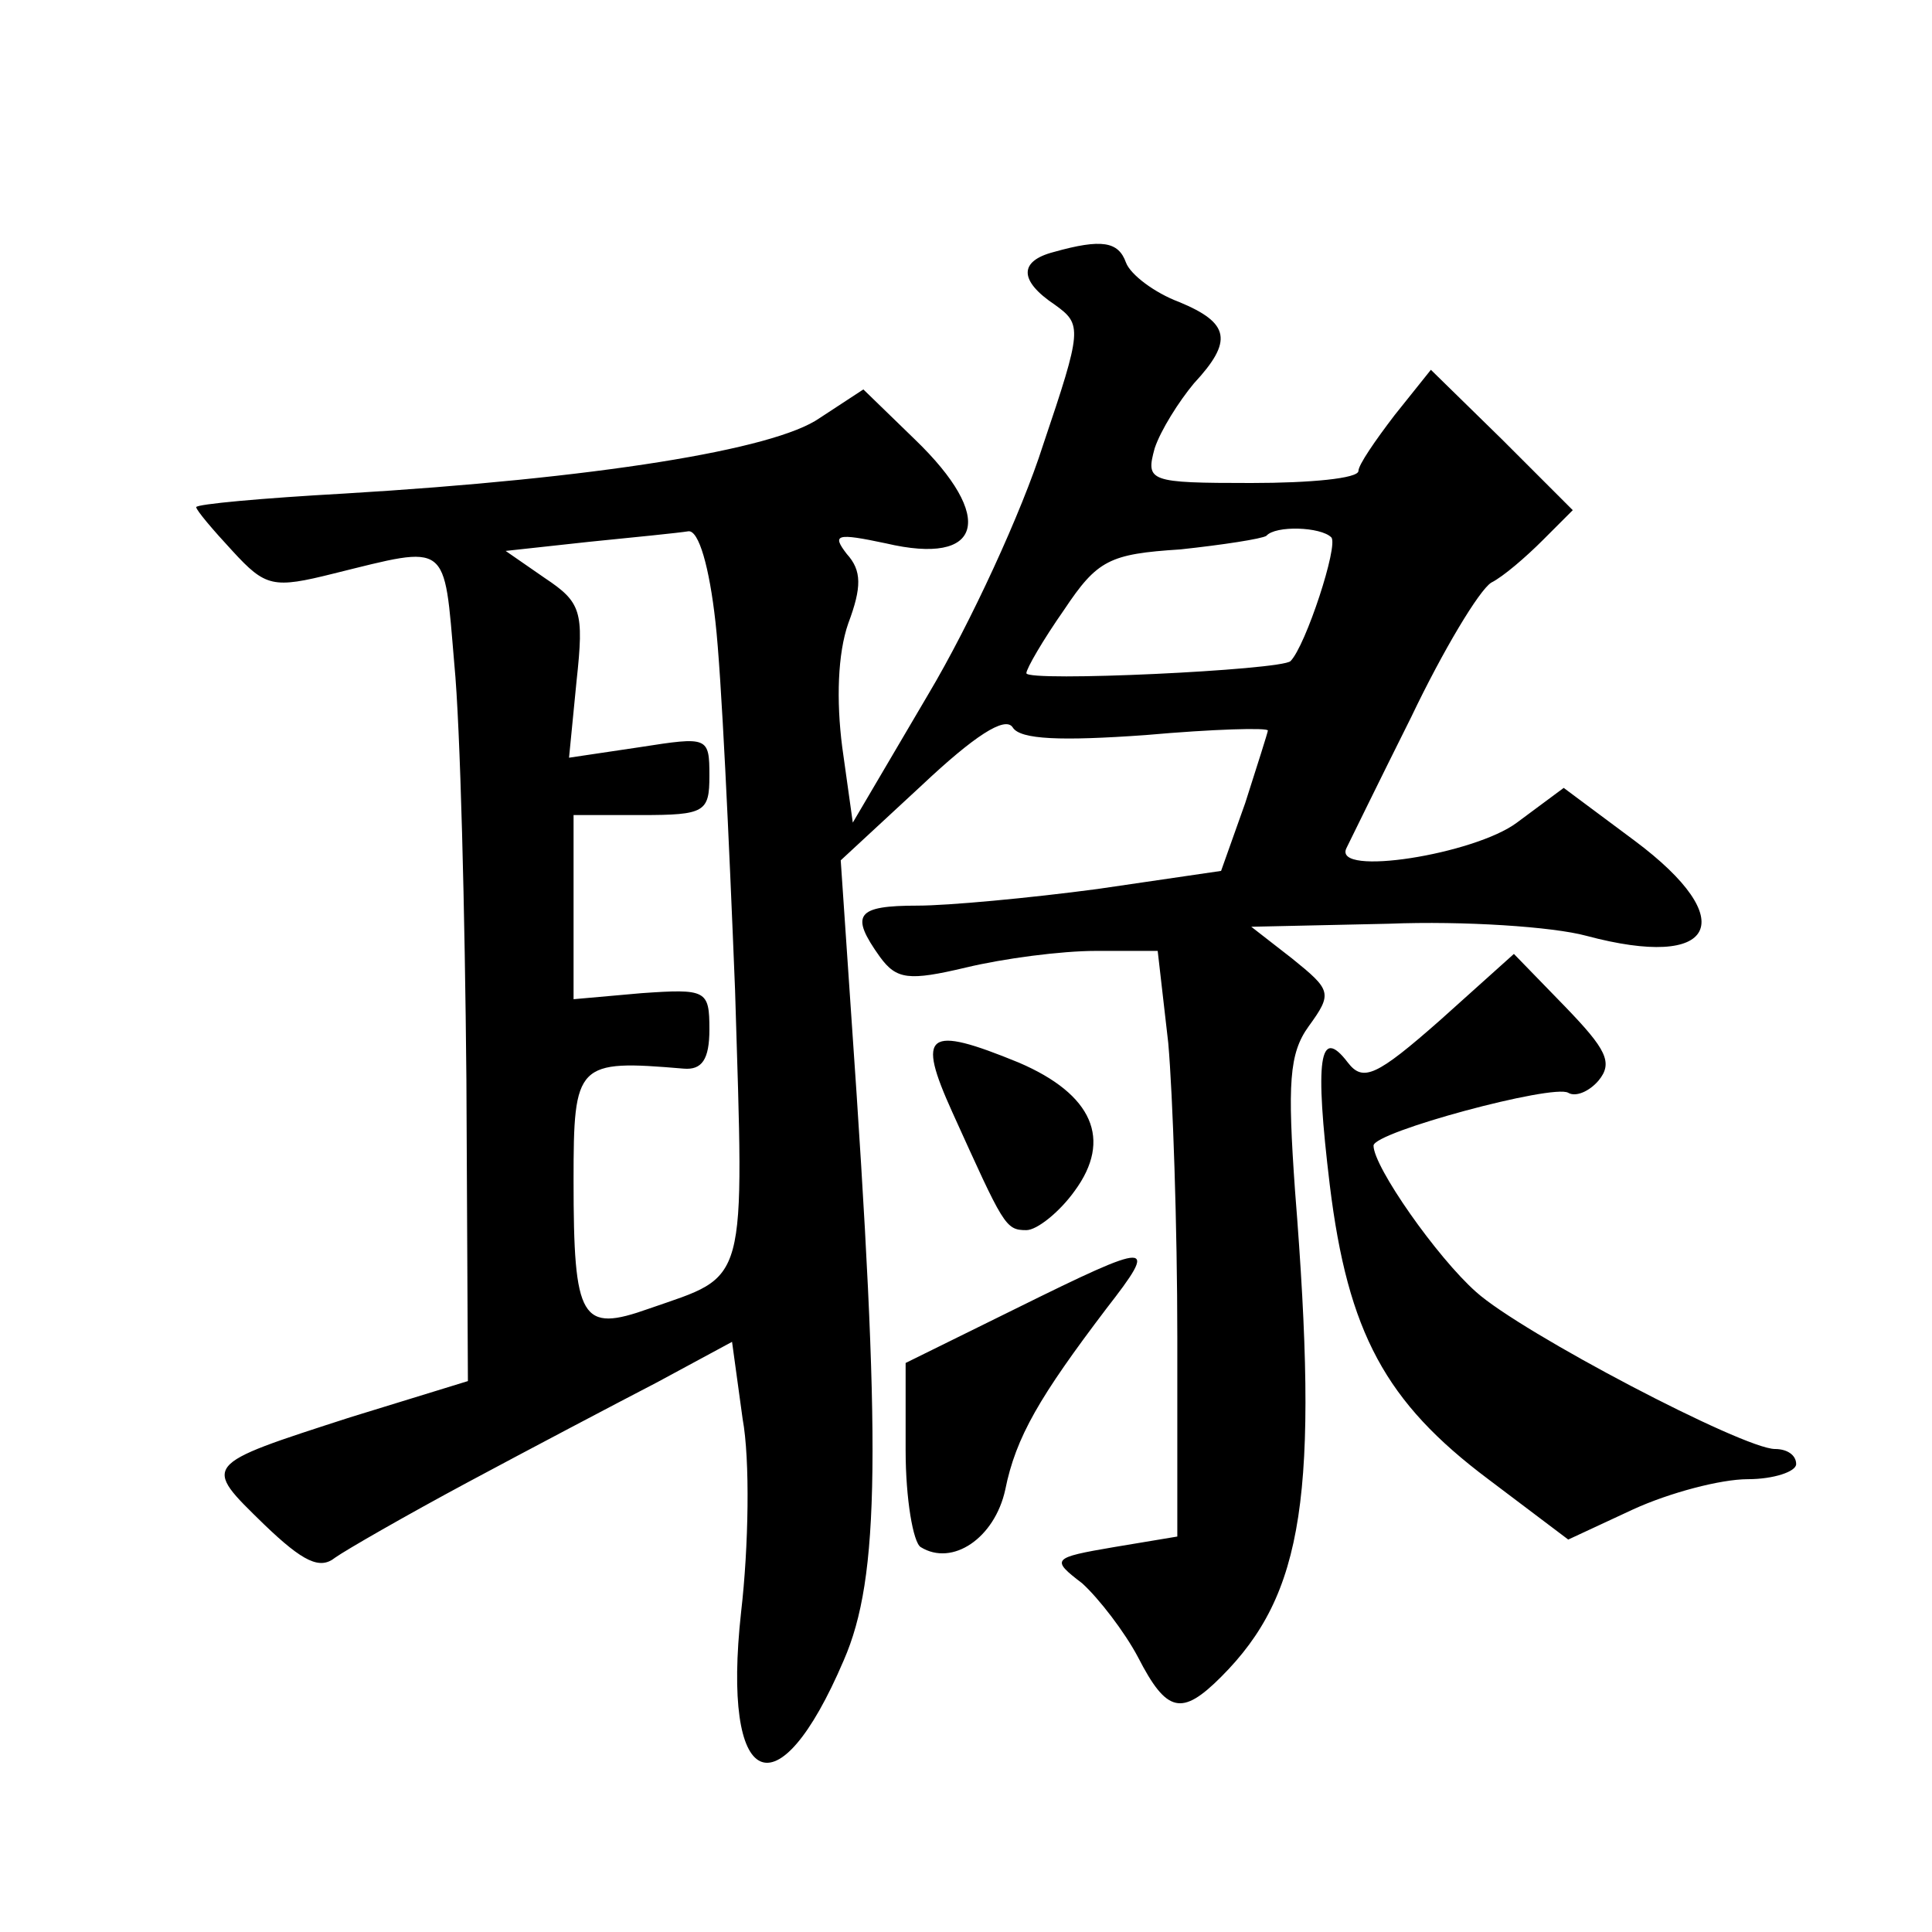 <?xml version="1.0" standalone="no"?>
<!DOCTYPE svg PUBLIC "-//W3C//DTD SVG 20010904//EN"
 "http://www.w3.org/TR/2001/REC-SVG-20010904/DTD/svg10.dtd">
<svg version="1.0" xmlns="http://www.w3.org/2000/svg"
 width="128pt" height="128pt" viewBox="0 0 128 128"
 preserveAspectRatio="xMidYMid meet">
<g transform="translate(0,128) scale(0.1,-0.1)"
fill="#0" stroke="none">
<path d="M698 1113 c-23 -6 -23 -19 1 -35 18 -13 18 -16 -8 -93 -14 -44 -48 -118
-76 -165 l-50 -85 -7 50 c-4 31 -3 62 4 82 9 24 9 35 -1 46 -10 13 -7 14 26 7 64
-15 73 17 19 69 l-34 33 -29 -19 c-30 -21 -148 -40 -315 -50 -54 -3 -98 -7 -98
-9 0 -2 11 -15 24 -29 22 -24 27 -25 67 -15 77 19 73 22 80 -60 4 -41 7 -165 8
-275 l1 -200 -78 -24 c-99 -32 -98 -31 -57 -71 26 -25 37 -30 47 -22 7 5 47 28
88 50 41 22 98 52 125 66 l50 27 7 -51 c5 -27 4 -85 -1 -128 -13 -118 24 -135 68
-32 24 55 25 140 5 427 l-7 103 54 50 c34 32 55 46 60 38 5 -8 32 -9 88 -5 45 4
81 5 81 3 0 -1 -7 -23 -15 -48 l-16 -45 -82 -12 c-45 -6 -99 -11 -119 -11 -41 0
-45 -6 -25 -34 11 -15 19 -16 57 -7 25 6 63 11 86 11 l41 0 7 -61 c3 -34 6 -122
6 -195 l0 -132 -42 -7 c-41 -7 -42 -8 -21 -24 11 -10 28 -32 37 -49 19 -37 29 -39
55 -13 55 55 65 121 49 322 -5 71 -4 91 9 109 16 22 15 24 -11 45 l-27 21 91 2
c50 2 109 -2 131 -8 86 -23 103 10 32 63 l-47 35 -31 -23 c-28 -21 -122 -36 -113
-17 2 4 21 43 43 87 21 44 45 84 53 89 8 4 23 17 34 28 l20 20 -47 47 -47 46 -24
-30 c-13 -17 -24 -33 -24 -37 0 -5 -32 -8 -71 -8 -68 0 -70 1 -64 23 4 12 16 31
26 43 26 28 24 40 -10 54 -16 6 -32 18 -35 26 -5 14 -16 16 -48 7z m-224 -245 c4
-35 9 -144 13 -244 6 -199 9 -188 -57 -211 -45 -16 -50 -8 -50 85 0 78 2 80 73
74 12 -1 17 6 17 26 0 26 -2 27 -45 24 l-45 -4 0 61 0 61 45 0 c42 0 45 2 45 26
0 26 -1 26 -46 19 l-47 -7 5 51 c5 46 3 52 -21 68 l-26 18 55 6 c30 3 60 6 66 7
7 1 14 -24 18 -60z m408 56 c5 -5 -17 -72 -27 -82 -6 -6 -175 -14 -175 -8 0 3 11
22 25 42 22 33 30 37 77 40 28 3 54 7 57 9 6 7 36 6 43 -1z M954 604 c-42 -37 -51
-41 -61 -28 -19 25 -22 2 -12 -81 12 -98 37 -144 105 -195 l53 -40 43 20 c24 11
58 20 76 20 17 0 32 5 32 10 0 6 -6 10 -14 10 -21 0 -168 77 -198 104 -26 23 -68
83 -68 97 0 9 119 41 129 35 5 -3 14 1 20 8 10 12 5 21 -22 49 l-34 35 -49 -44z
M631 543 c34 -75 35 -78 49 -78 7 0 22 12 32 26 25 34 12 64 -37 85 -61 25 -68
20 -44 -33z M673 413 l-73 -36 0 -58 c0 -32 5 -61 10 -64 21 -13 49 6 56 38 7 35
23 62 67 120 35 45 31 45 -60 0z"/>
</g>
</svg>
